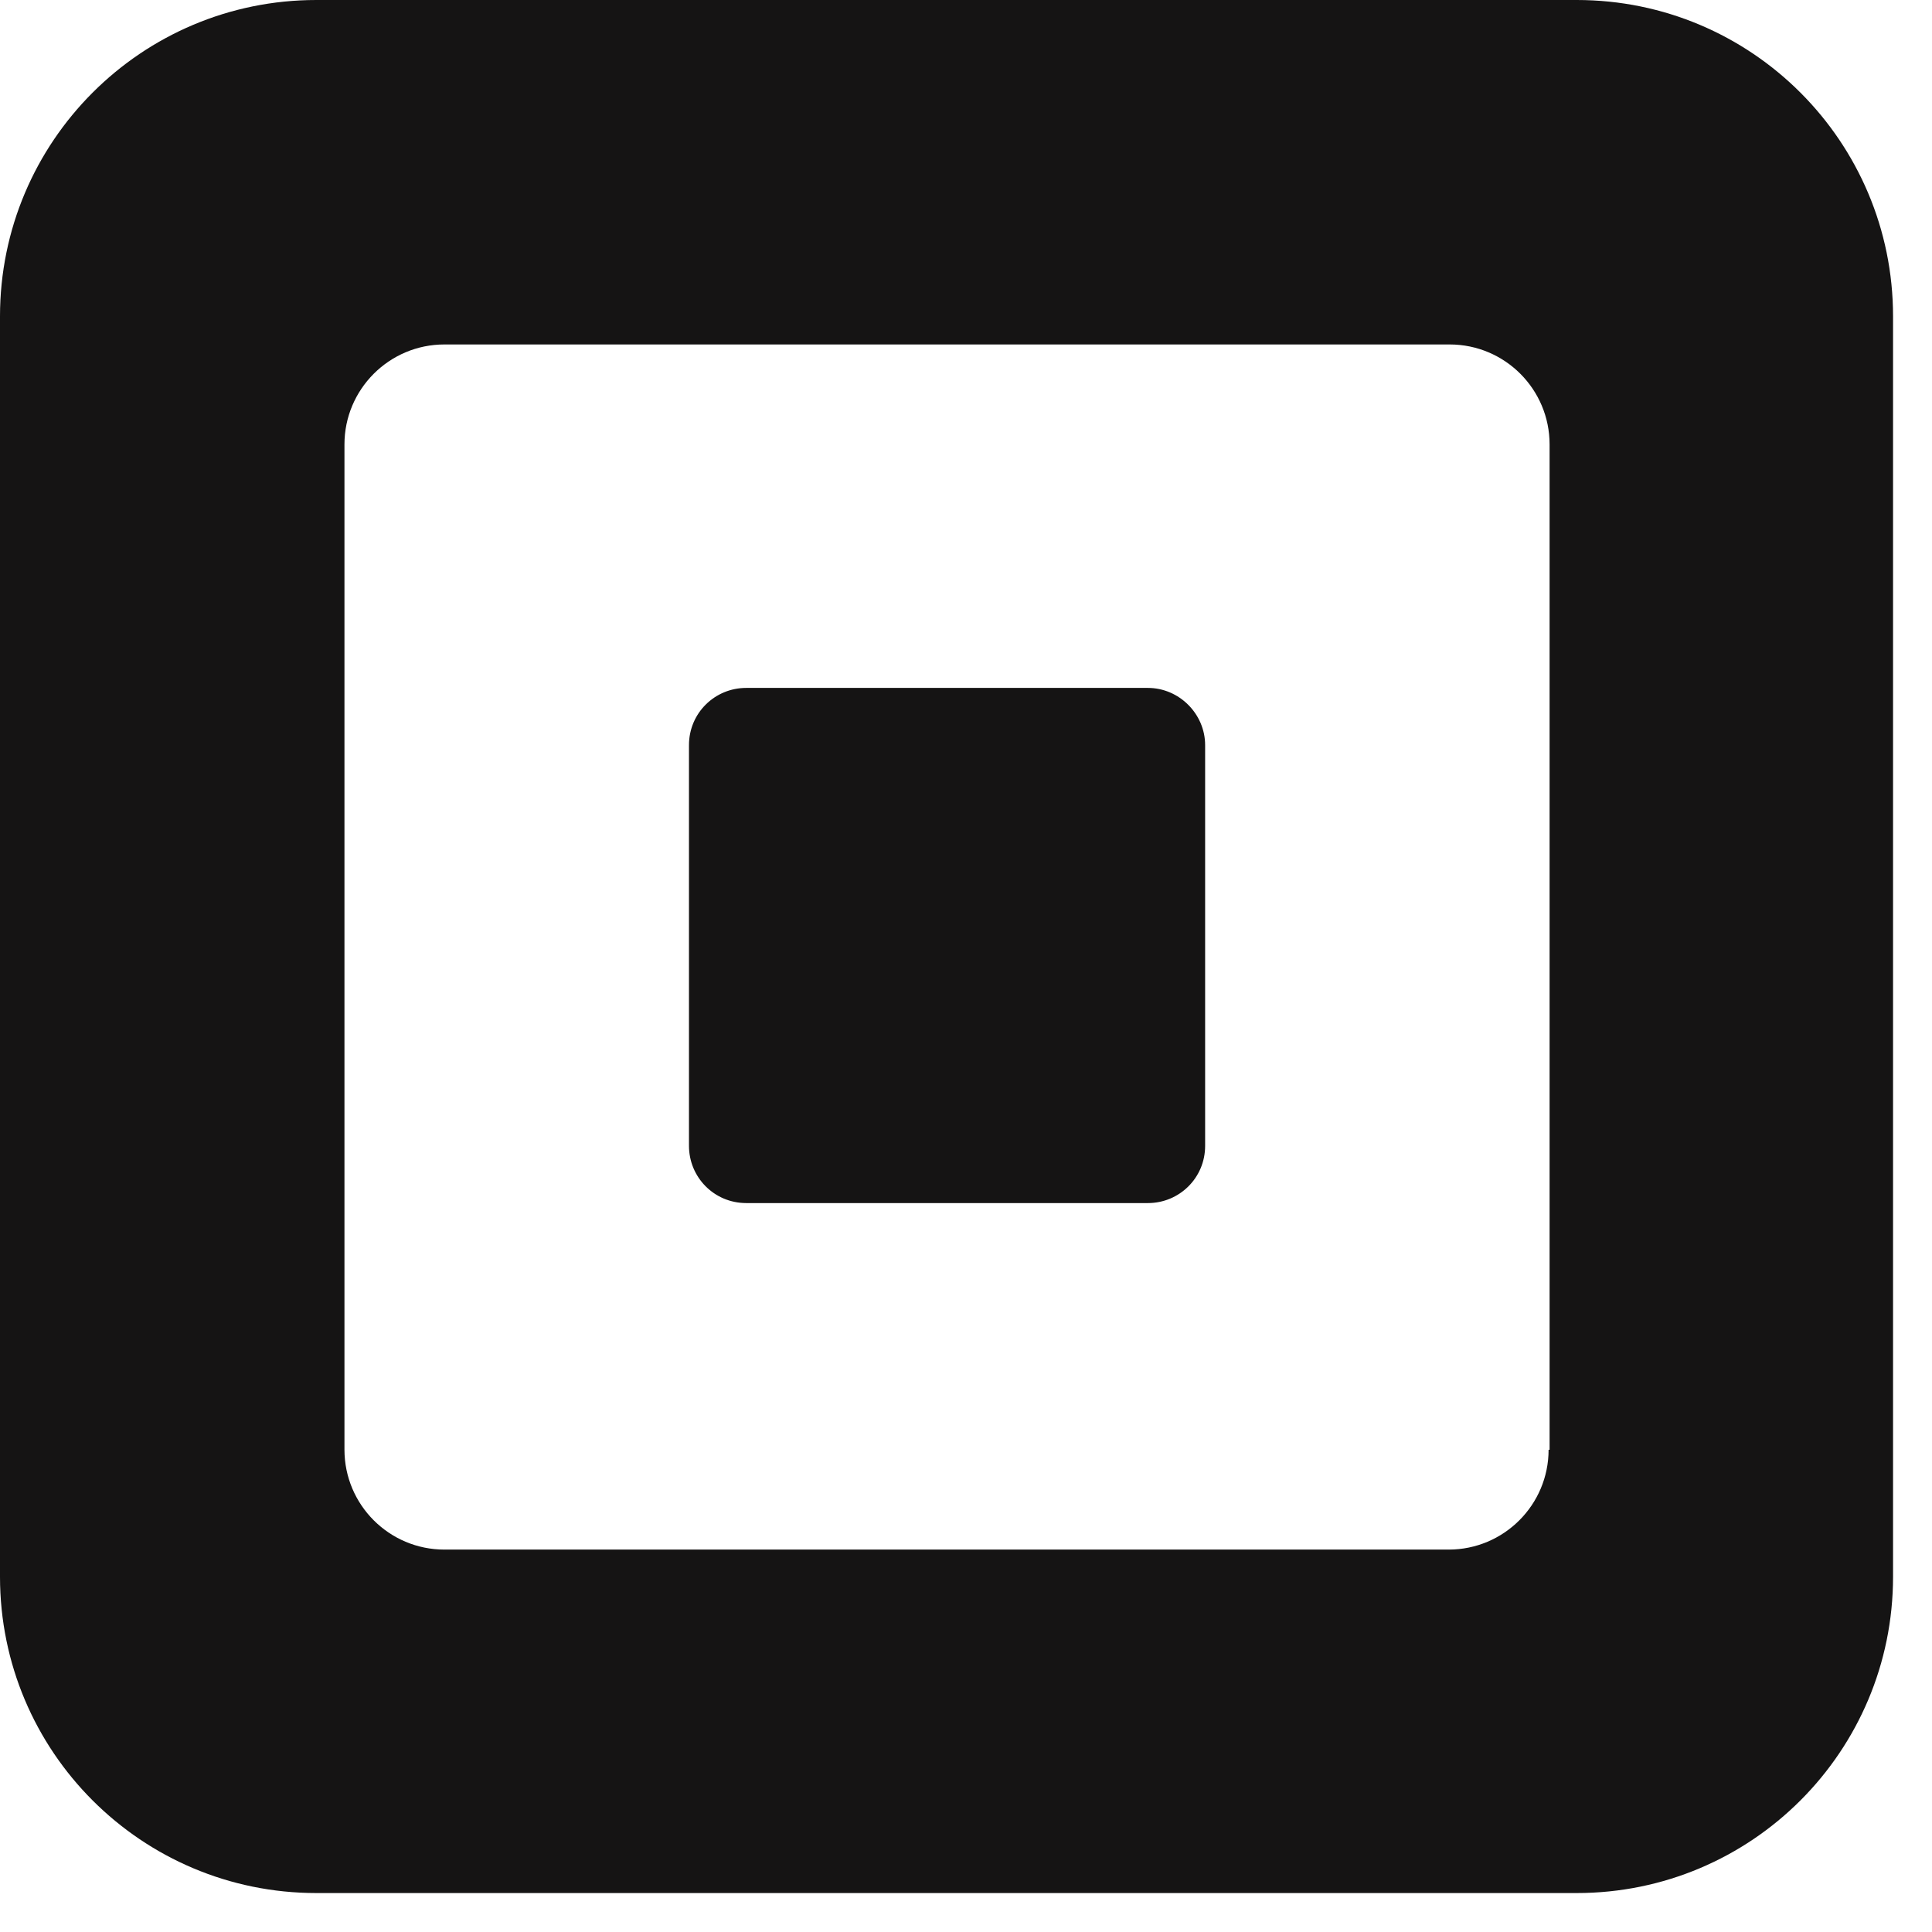 <?xml version="1.0" encoding="utf-8"?>
<svg xmlns="http://www.w3.org/2000/svg" fill="none" height="100%" overflow="visible" preserveAspectRatio="none" style="display: block;" viewBox="0 0 31 31" width="100%">
<path d="M25.299 0C28.104 9.22376e-05 30.375 2.271 30.375 5.076V25.299C30.375 28.104 28.104 30.375 25.299 30.375H5.076C2.271 30.375 9.22355e-05 28.104 0 25.299V5.076C0 2.271 2.271 0 5.076 0H25.299ZM7.131 5.527C6.246 5.527 5.527 6.246 5.527 7.131V23.262C5.528 24.147 6.246 24.864 7.131 24.864H23.245C24.13 24.864 24.848 24.146 24.848 23.262H24.864V7.131C24.864 6.246 24.147 5.528 23.262 5.527H7.131ZM18.419 11.038C18.92 11.038 19.337 11.455 19.337 11.956V18.386C19.337 18.903 18.92 19.304 18.419 19.304H11.973C11.455 19.303 11.055 18.886 11.055 18.386V11.956C11.055 11.439 11.472 11.038 11.973 11.038H18.419Z" fill="#151414" id="Union"/>
</svg>